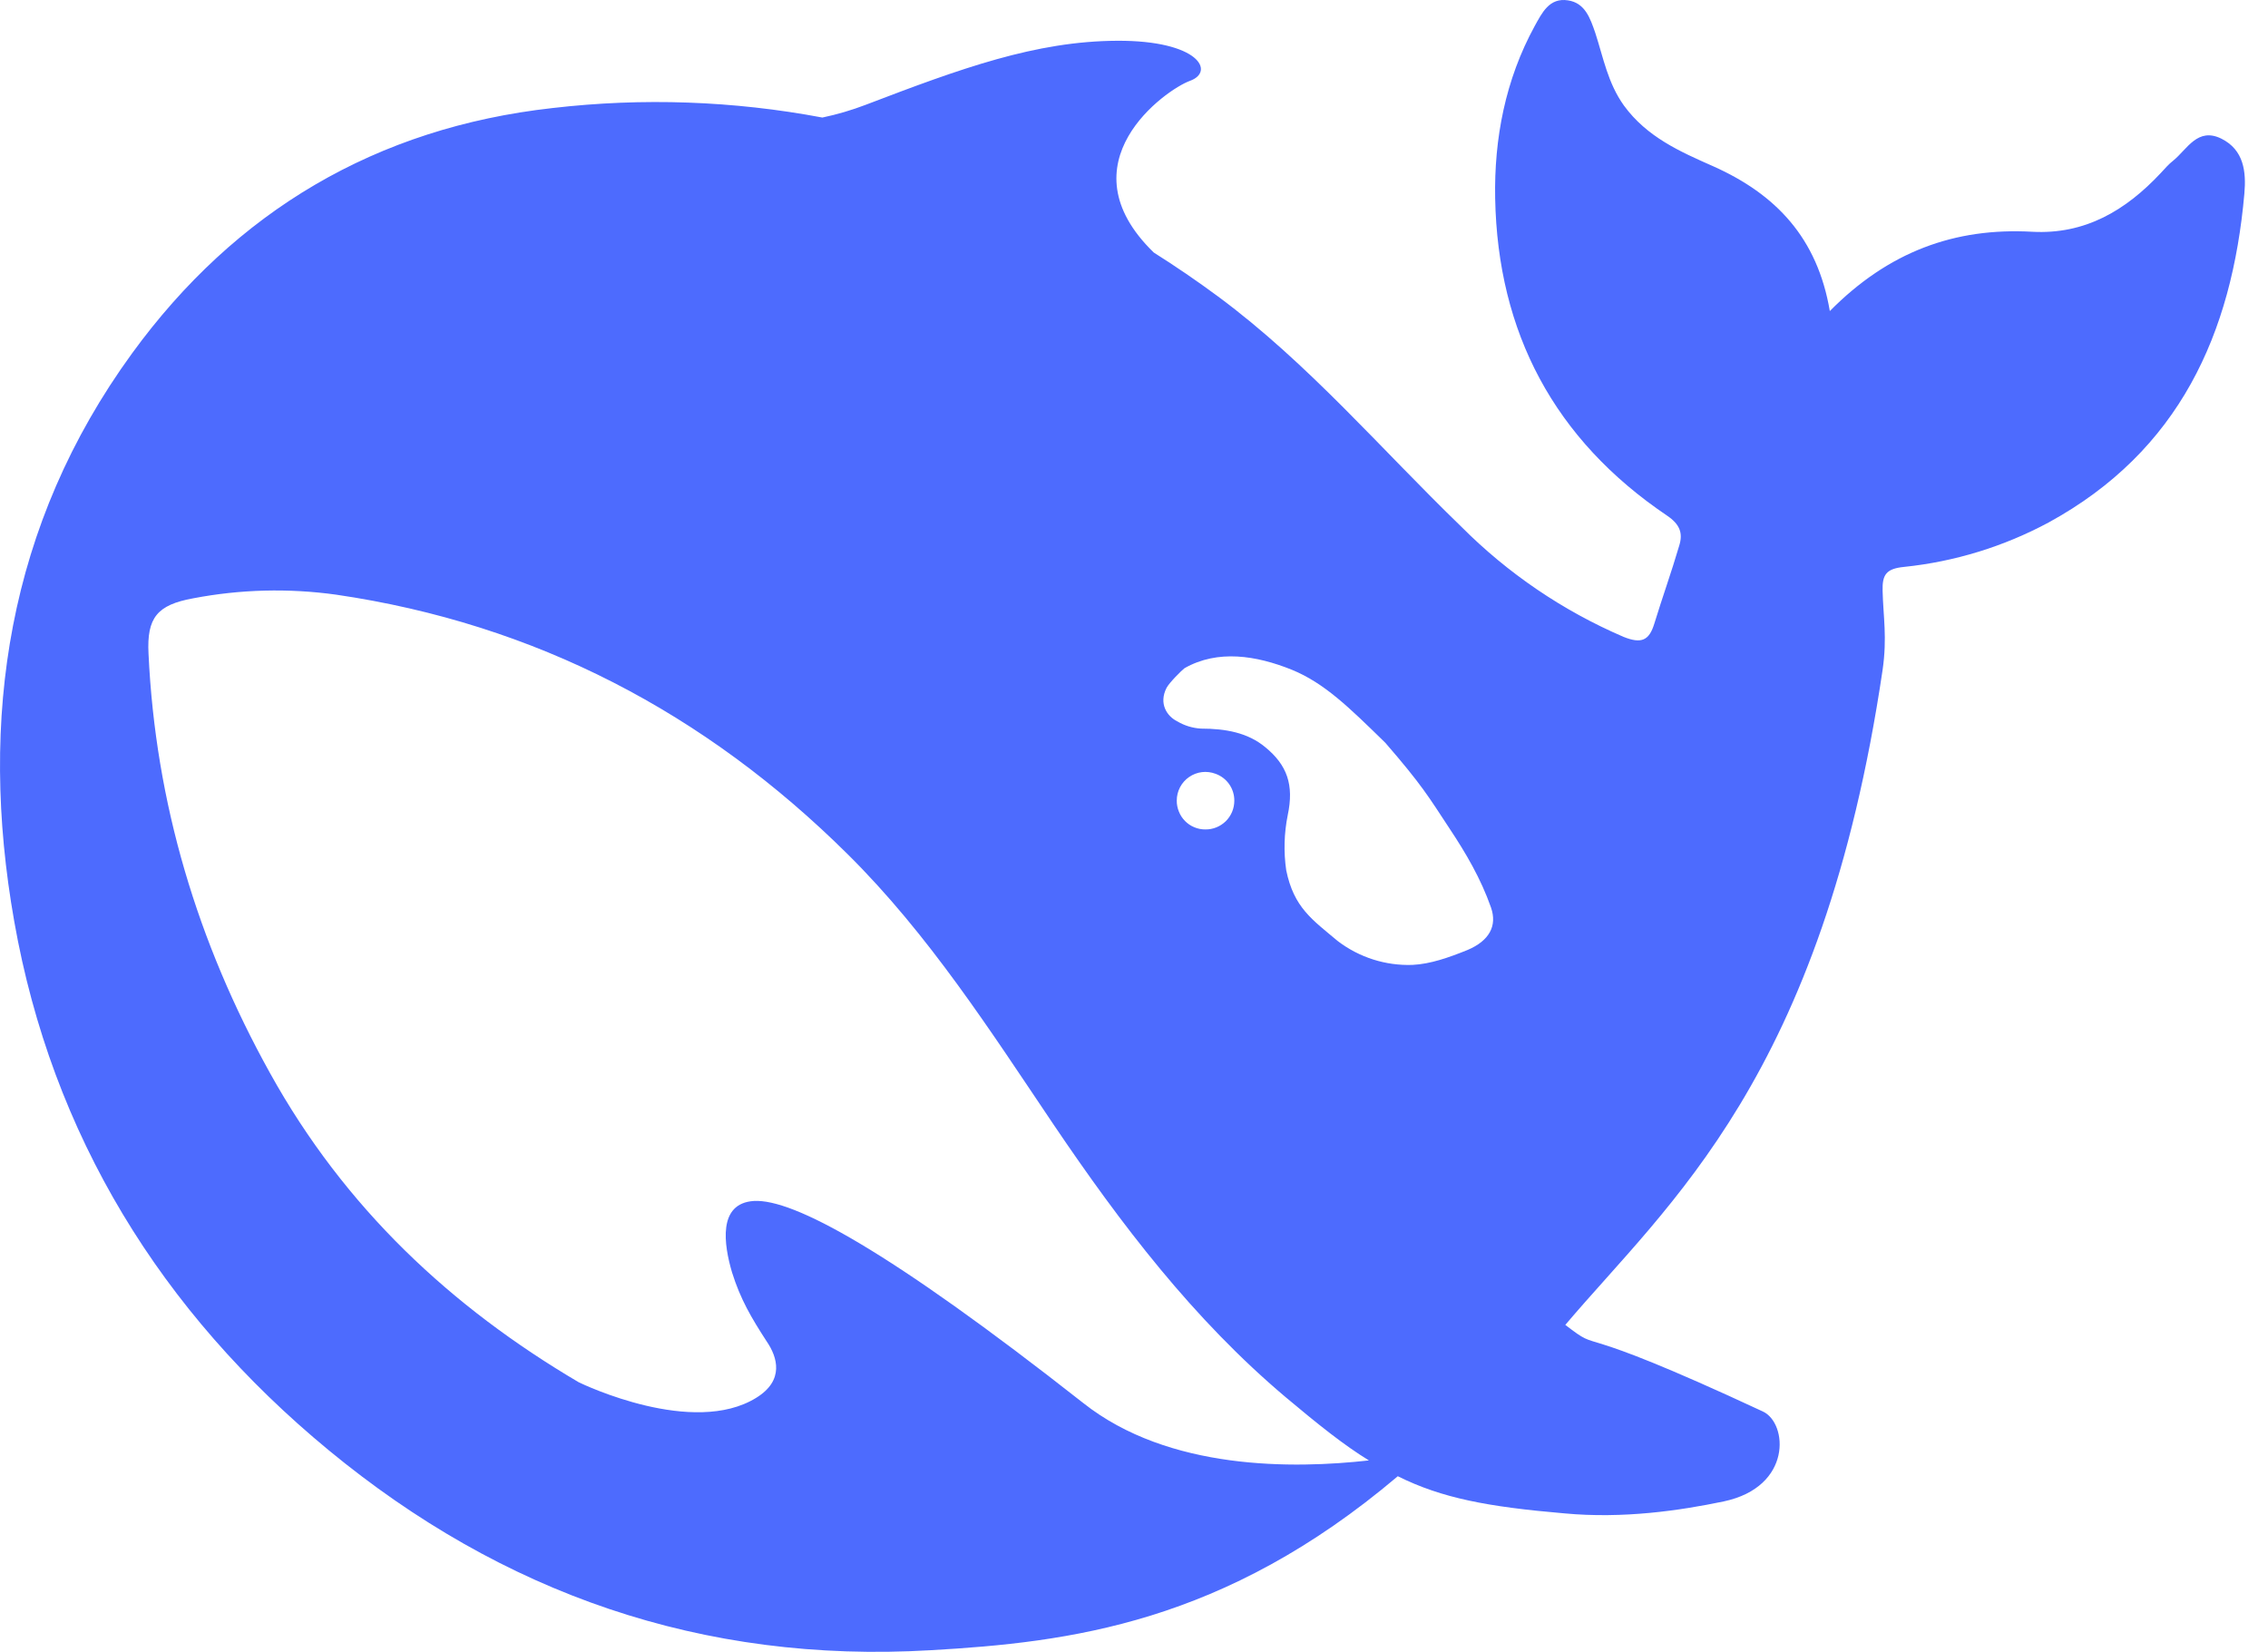 <svg width="70" height="51" viewBox="0 0 70 51" fill="none" xmlns="http://www.w3.org/2000/svg">
<path d="M68.558 4.278C67.825 3.92 67.507 4.604 67.08 4.953C66.933 5.066 66.809 5.213 66.685 5.346C65.611 6.492 64.358 7.243 62.721 7.153C60.328 7.02 58.284 7.771 56.476 9.601C56.093 7.344 54.816 5.998 52.877 5.132C51.86 4.682 50.833 4.234 50.12 3.256C49.623 2.56 49.487 1.783 49.239 1.021C49.08 0.559 48.921 0.089 48.393 0.011C47.816 -0.079 47.59 0.403 47.365 0.808C46.462 2.459 46.112 4.278 46.147 6.12C46.225 10.265 47.974 13.568 51.453 15.915C51.849 16.183 51.95 16.455 51.826 16.847C51.589 17.656 51.306 18.441 51.058 19.252C50.899 19.769 50.662 19.878 50.108 19.656C48.235 18.851 46.534 17.695 45.096 16.25C42.622 13.859 40.388 11.221 37.599 9.154C36.953 8.676 36.289 8.223 35.61 7.794C32.766 5.031 35.985 2.762 36.73 2.494C37.51 2.211 36.998 1.246 34.481 1.258C31.964 1.27 29.66 2.11 26.724 3.233C26.288 3.4 25.839 3.532 25.382 3.628C22.638 3.111 19.832 3.012 17.059 3.334C11.617 3.94 7.272 6.515 4.076 10.906C0.237 16.183 -0.667 22.182 0.439 28.435C1.602 35.029 4.968 40.488 10.139 44.755C15.503 49.181 21.678 51.349 28.725 50.933C33.003 50.688 37.769 50.113 43.142 45.563C44.499 46.239 45.919 46.507 48.281 46.709C50.099 46.88 51.849 46.623 53.203 46.34C55.325 45.89 55.177 43.924 54.412 43.566C48.191 40.667 49.556 41.848 48.312 40.892C51.476 37.151 56.24 33.265 58.105 20.675C58.249 19.674 58.125 19.044 58.105 18.236C58.093 17.745 58.206 17.552 58.769 17.497C60.331 17.335 61.846 16.869 63.229 16.126C67.259 13.923 68.887 10.308 69.271 5.972C69.329 5.308 69.26 4.627 68.558 4.278ZM33.433 43.303C27.402 38.563 24.478 37.001 23.271 37.067C22.14 37.136 22.345 38.427 22.593 39.27C22.853 40.101 23.19 40.673 23.664 41.403C23.993 41.885 24.218 42.604 23.338 43.144C21.395 44.345 18.02 42.74 17.861 42.662C13.932 40.347 10.644 37.292 8.331 33.115C6.097 29.094 4.798 24.78 4.584 20.176C4.527 19.062 4.853 18.669 5.961 18.467C7.417 18.188 8.908 18.15 10.375 18.354C16.53 19.255 21.767 22.006 26.161 26.363C28.667 28.845 30.564 31.81 32.518 34.709C34.597 37.786 36.831 40.719 39.678 43.121C40.682 43.964 41.482 44.605 42.25 45.075C39.934 45.335 36.072 45.393 33.433 43.303ZM36.32 24.711C36.319 24.568 36.354 24.426 36.42 24.299C36.487 24.172 36.583 24.063 36.701 23.982C36.819 23.9 36.955 23.848 37.097 23.831C37.24 23.814 37.384 23.832 37.518 23.883C37.689 23.944 37.836 24.057 37.94 24.206C38.043 24.355 38.098 24.533 38.096 24.714C38.096 24.831 38.073 24.948 38.028 25.056C37.983 25.164 37.917 25.262 37.834 25.345C37.75 25.427 37.651 25.492 37.543 25.536C37.434 25.58 37.318 25.602 37.201 25.6C37.084 25.601 36.969 25.578 36.862 25.533C36.754 25.489 36.657 25.423 36.575 25.34C36.493 25.257 36.429 25.159 36.386 25.051C36.342 24.943 36.318 24.828 36.32 24.711ZM45.298 29.319C44.721 29.553 44.147 29.755 43.595 29.781C42.766 29.81 41.952 29.55 41.291 29.047C40.5 28.383 39.934 28.014 39.698 26.859C39.616 26.295 39.632 25.721 39.744 25.162C39.946 24.218 39.721 23.611 39.054 23.063C38.514 22.612 37.824 22.488 37.068 22.488C36.809 22.473 36.557 22.396 36.334 22.263C36.017 22.107 35.757 21.715 36.005 21.23C36.086 21.074 36.467 20.693 36.56 20.623C37.587 20.04 38.774 20.231 39.868 20.67C40.884 21.085 41.652 21.847 42.758 22.927C43.887 24.229 44.092 24.59 44.735 25.566C45.243 26.331 45.705 27.116 46.02 28.014C46.214 28.577 45.965 29.036 45.298 29.319Z" fill="#4D6BFE"/>
</svg>
